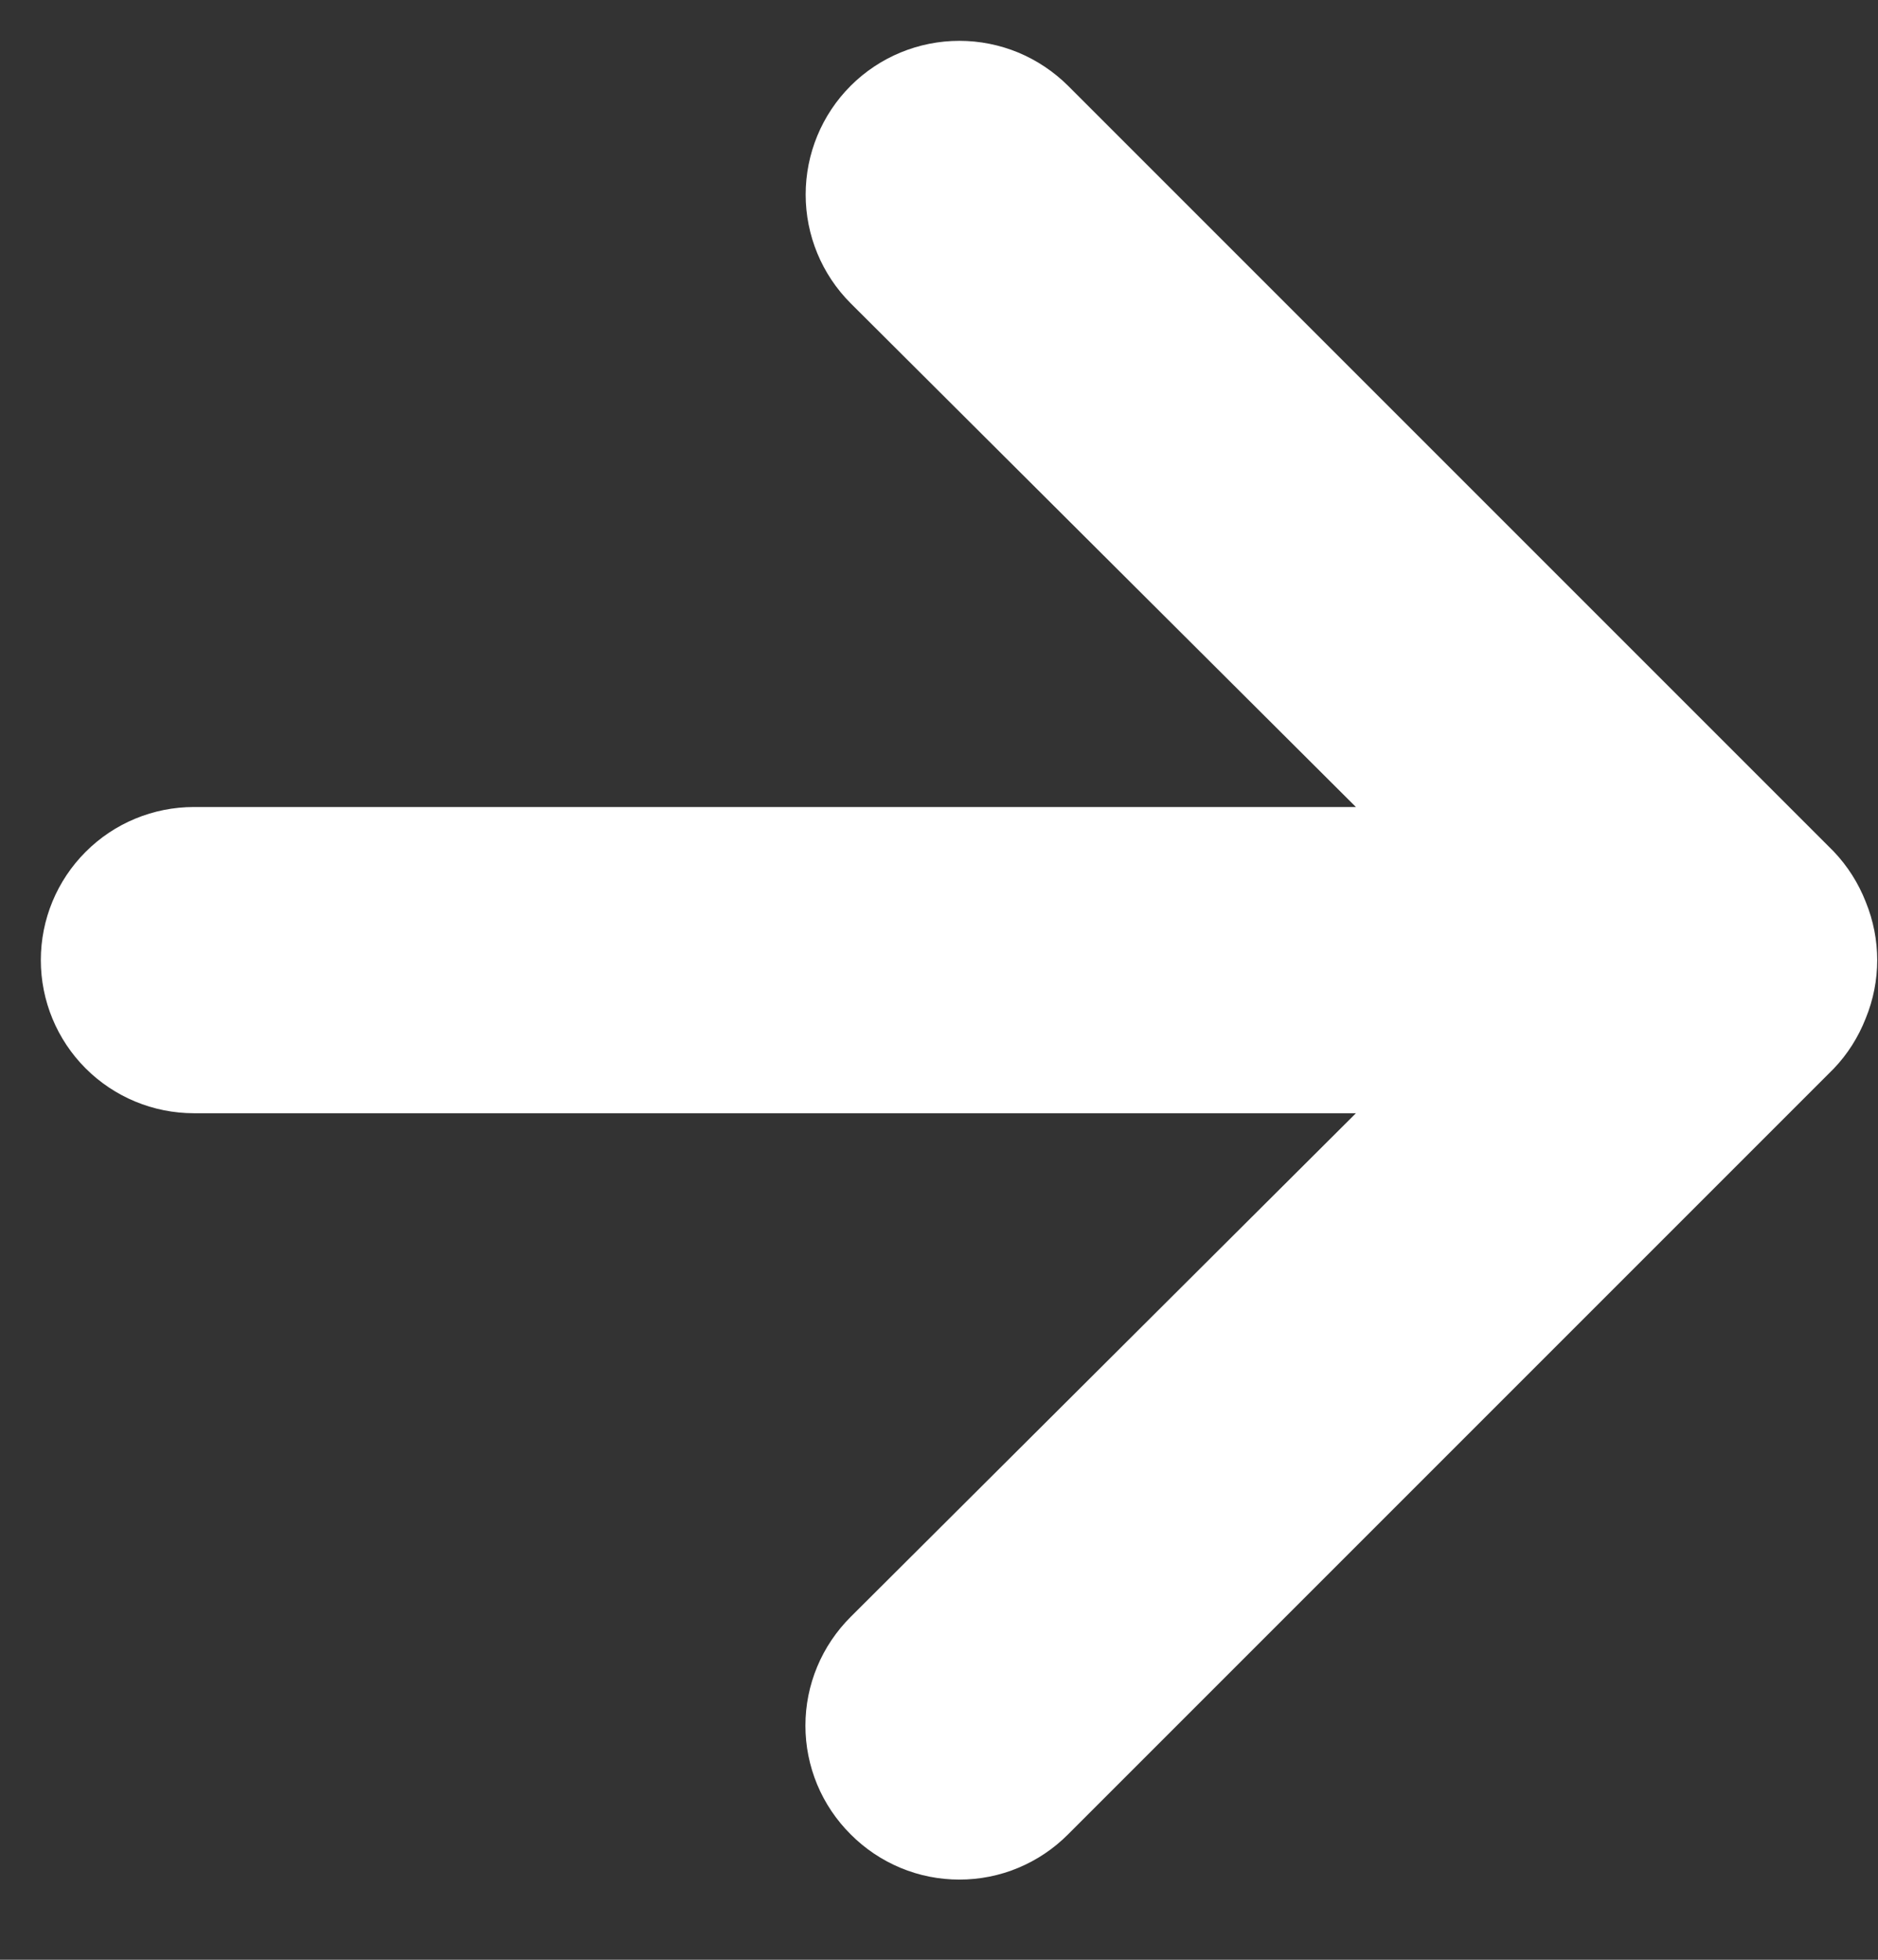 <svg width="23" height="24" viewBox="0 0 23 24" fill="none" xmlns="http://www.w3.org/2000/svg">
<rect x="0" y="0" width="23" height="24" fill="#333333" stroke="none"/>
<path d="M13.081 22.464L22.456 13.089C22.627 12.911 22.76 12.7 22.85 12.47C23.037 12.014 23.037 11.502 22.85 11.045C22.76 10.815 22.627 10.605 22.456 10.426L13.081 1.051C12.906 0.877 12.698 0.738 12.47 0.643C12.242 0.549 11.997 0.5 11.75 0.5C11.25 0.5 10.771 0.698 10.418 1.051C10.065 1.404 9.867 1.883 9.867 2.383C9.867 2.882 10.065 3.361 10.418 3.714L16.606 9.883L2.375 9.883C1.877 9.883 1.4 10.08 1.049 10.432C0.697 10.784 0.5 11.26 0.5 11.758C0.5 12.255 0.697 12.732 1.049 13.084C1.4 13.435 1.877 13.633 2.375 13.633L16.606 13.633L10.418 19.801C10.243 19.976 10.103 20.183 10.008 20.412C9.913 20.64 9.864 20.885 9.864 21.133C9.864 21.38 9.913 21.625 10.008 21.854C10.103 22.082 10.243 22.29 10.418 22.464C10.593 22.64 10.8 22.779 11.028 22.874C11.257 22.97 11.502 23.018 11.75 23.018C11.997 23.018 12.242 22.97 12.471 22.874C12.699 22.779 12.906 22.64 13.081 22.464Z" fill="white"/>
</svg>
